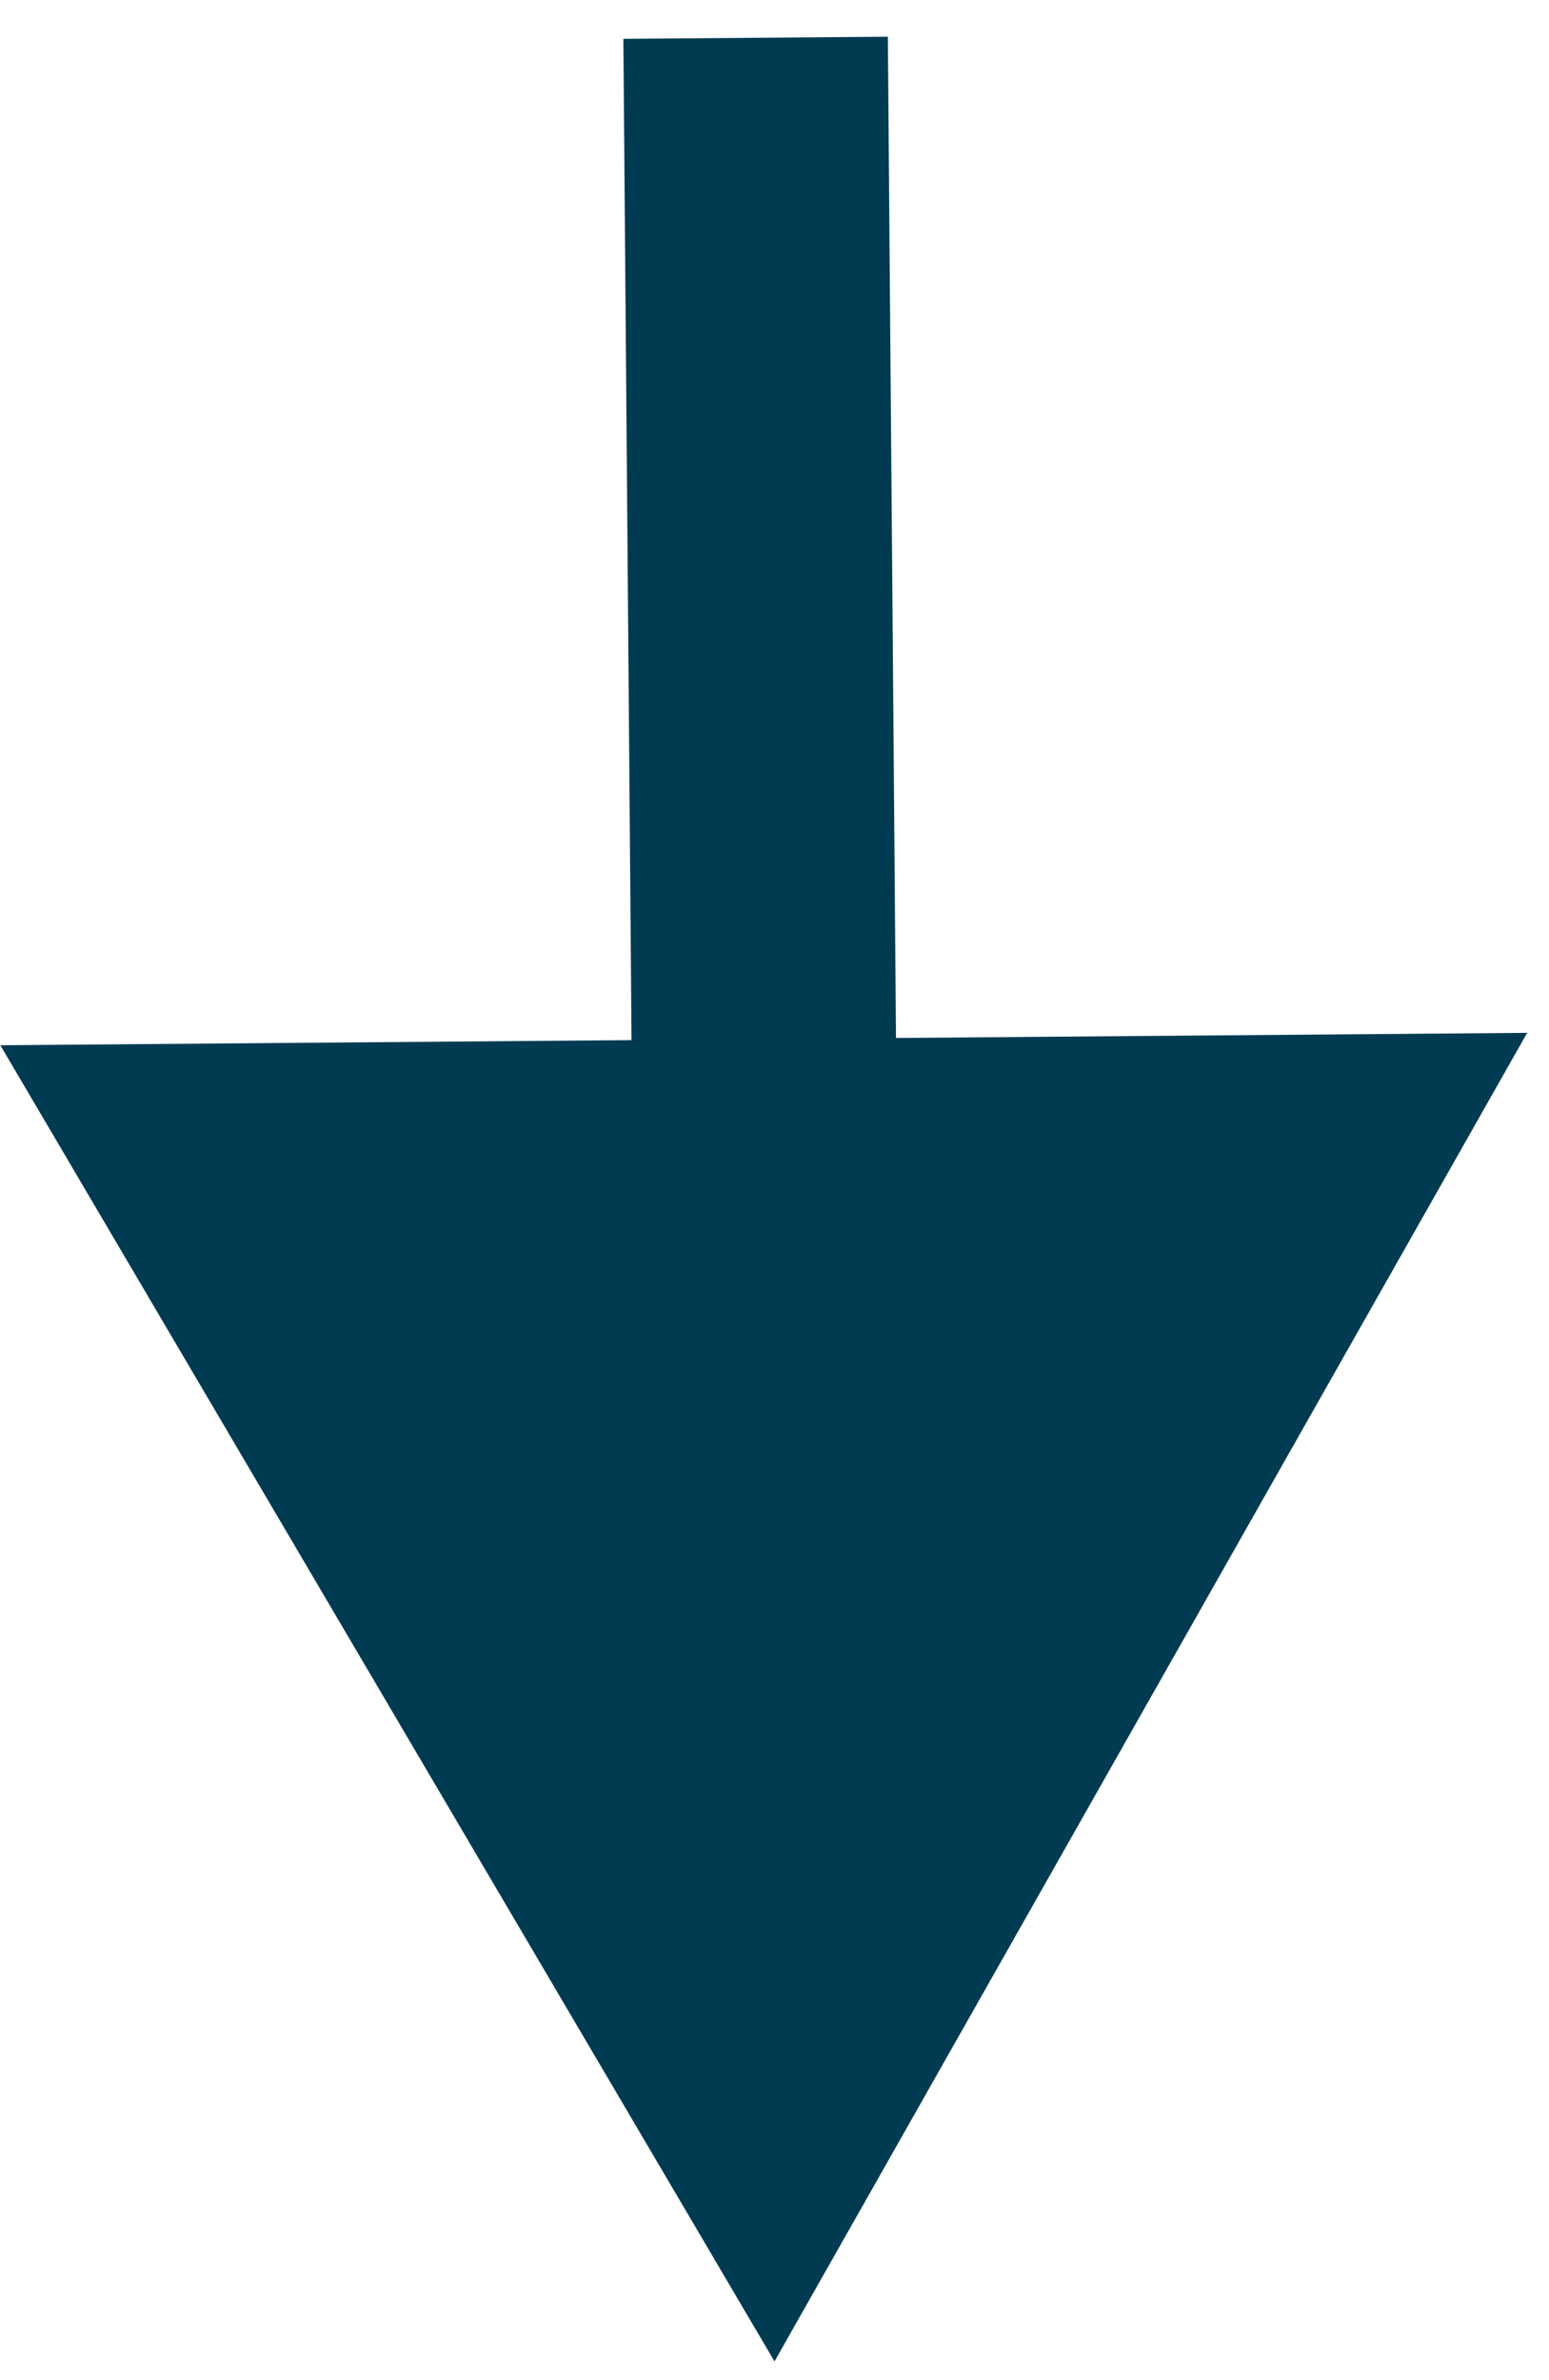 <svg xmlns="http://www.w3.org/2000/svg" width="41" height="63" viewBox="0 0 41 63" fill="none"><path d="M20.5 62.5L40.422 27.337L0.009 27.665L20.5 62.5ZM20 1L16.5 1.028L16.744 31.029L20.244 31.001L23.744 30.973L23.5 0.972L20 1Z" fill="#003B52"></path></svg>